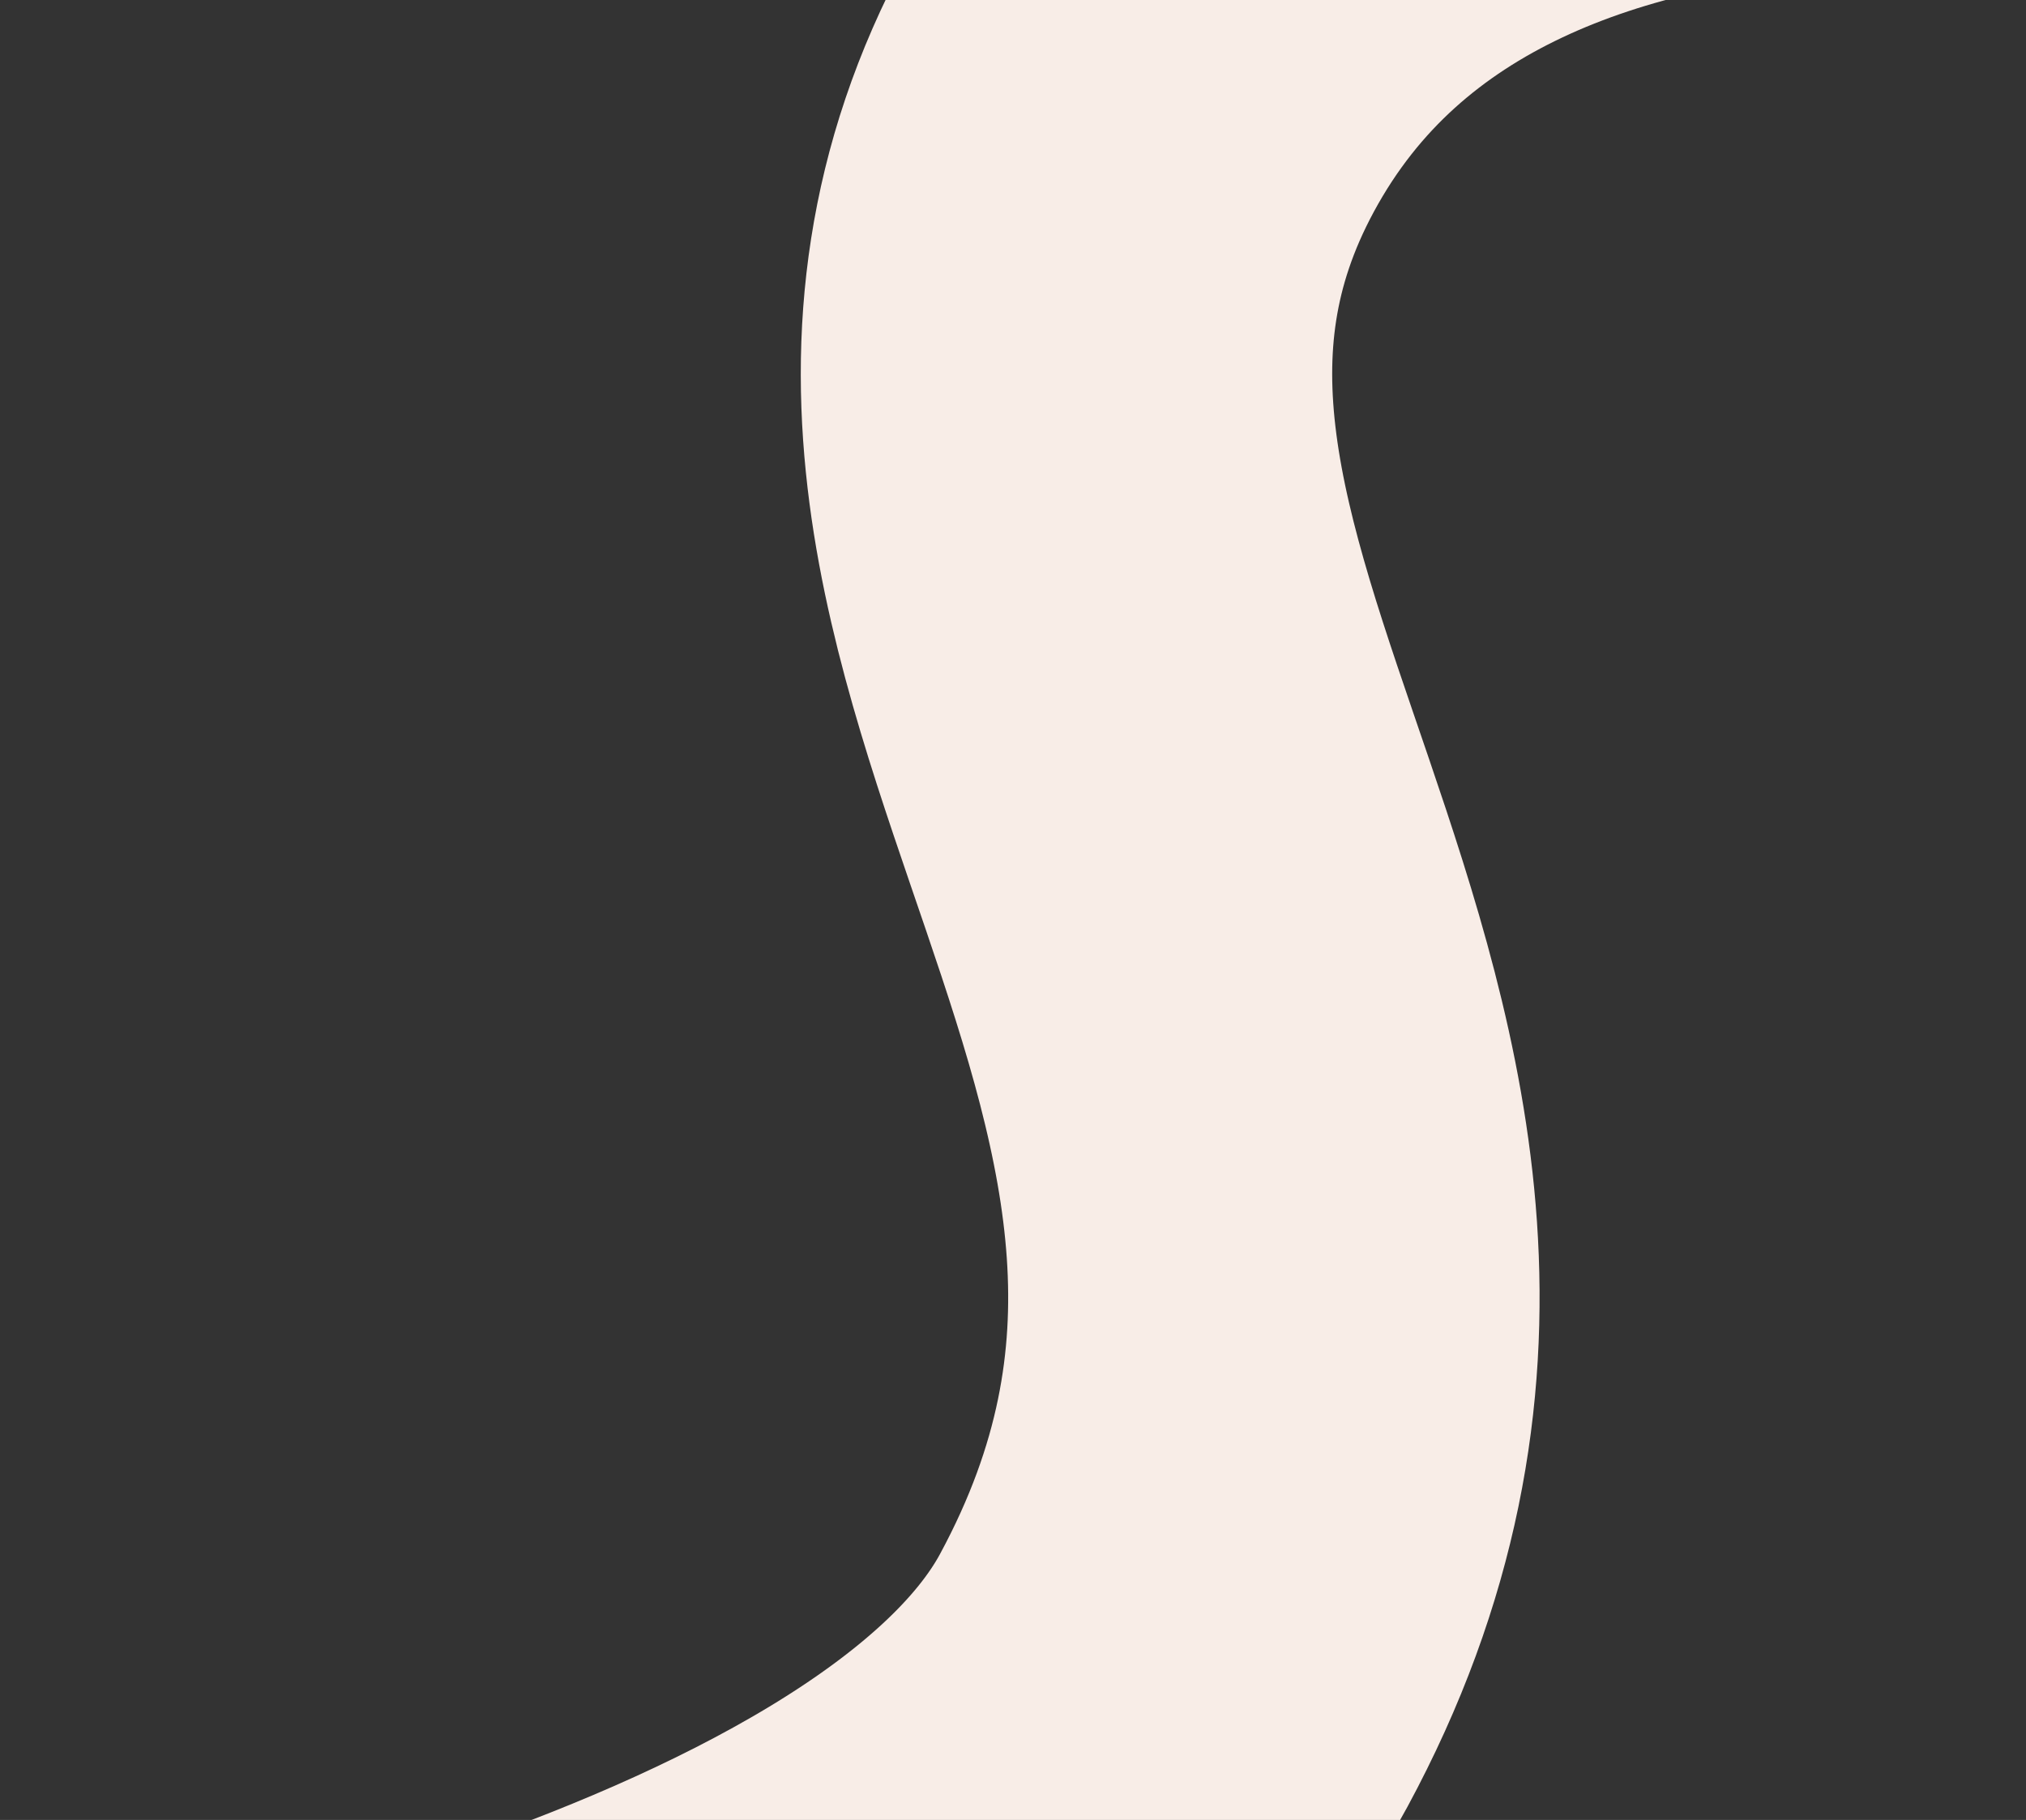 <svg width="610" height="548" viewBox="0 0 610 548" fill="none" xmlns="http://www.w3.org/2000/svg">
<rect x="0" y="0" width="610" height="548" fill="#333333" stroke="none"/>
<path d="M694.737 -77.294C694.737 -77.294 433.905 -142.052 343.256 25.743C257.451 184.575 455.789 316.453 353.397 505.986C288.439 626.228 13.355 670.739 13.355 670.739" stroke="#F8EDE7" stroke-width="160"/>
</svg>
